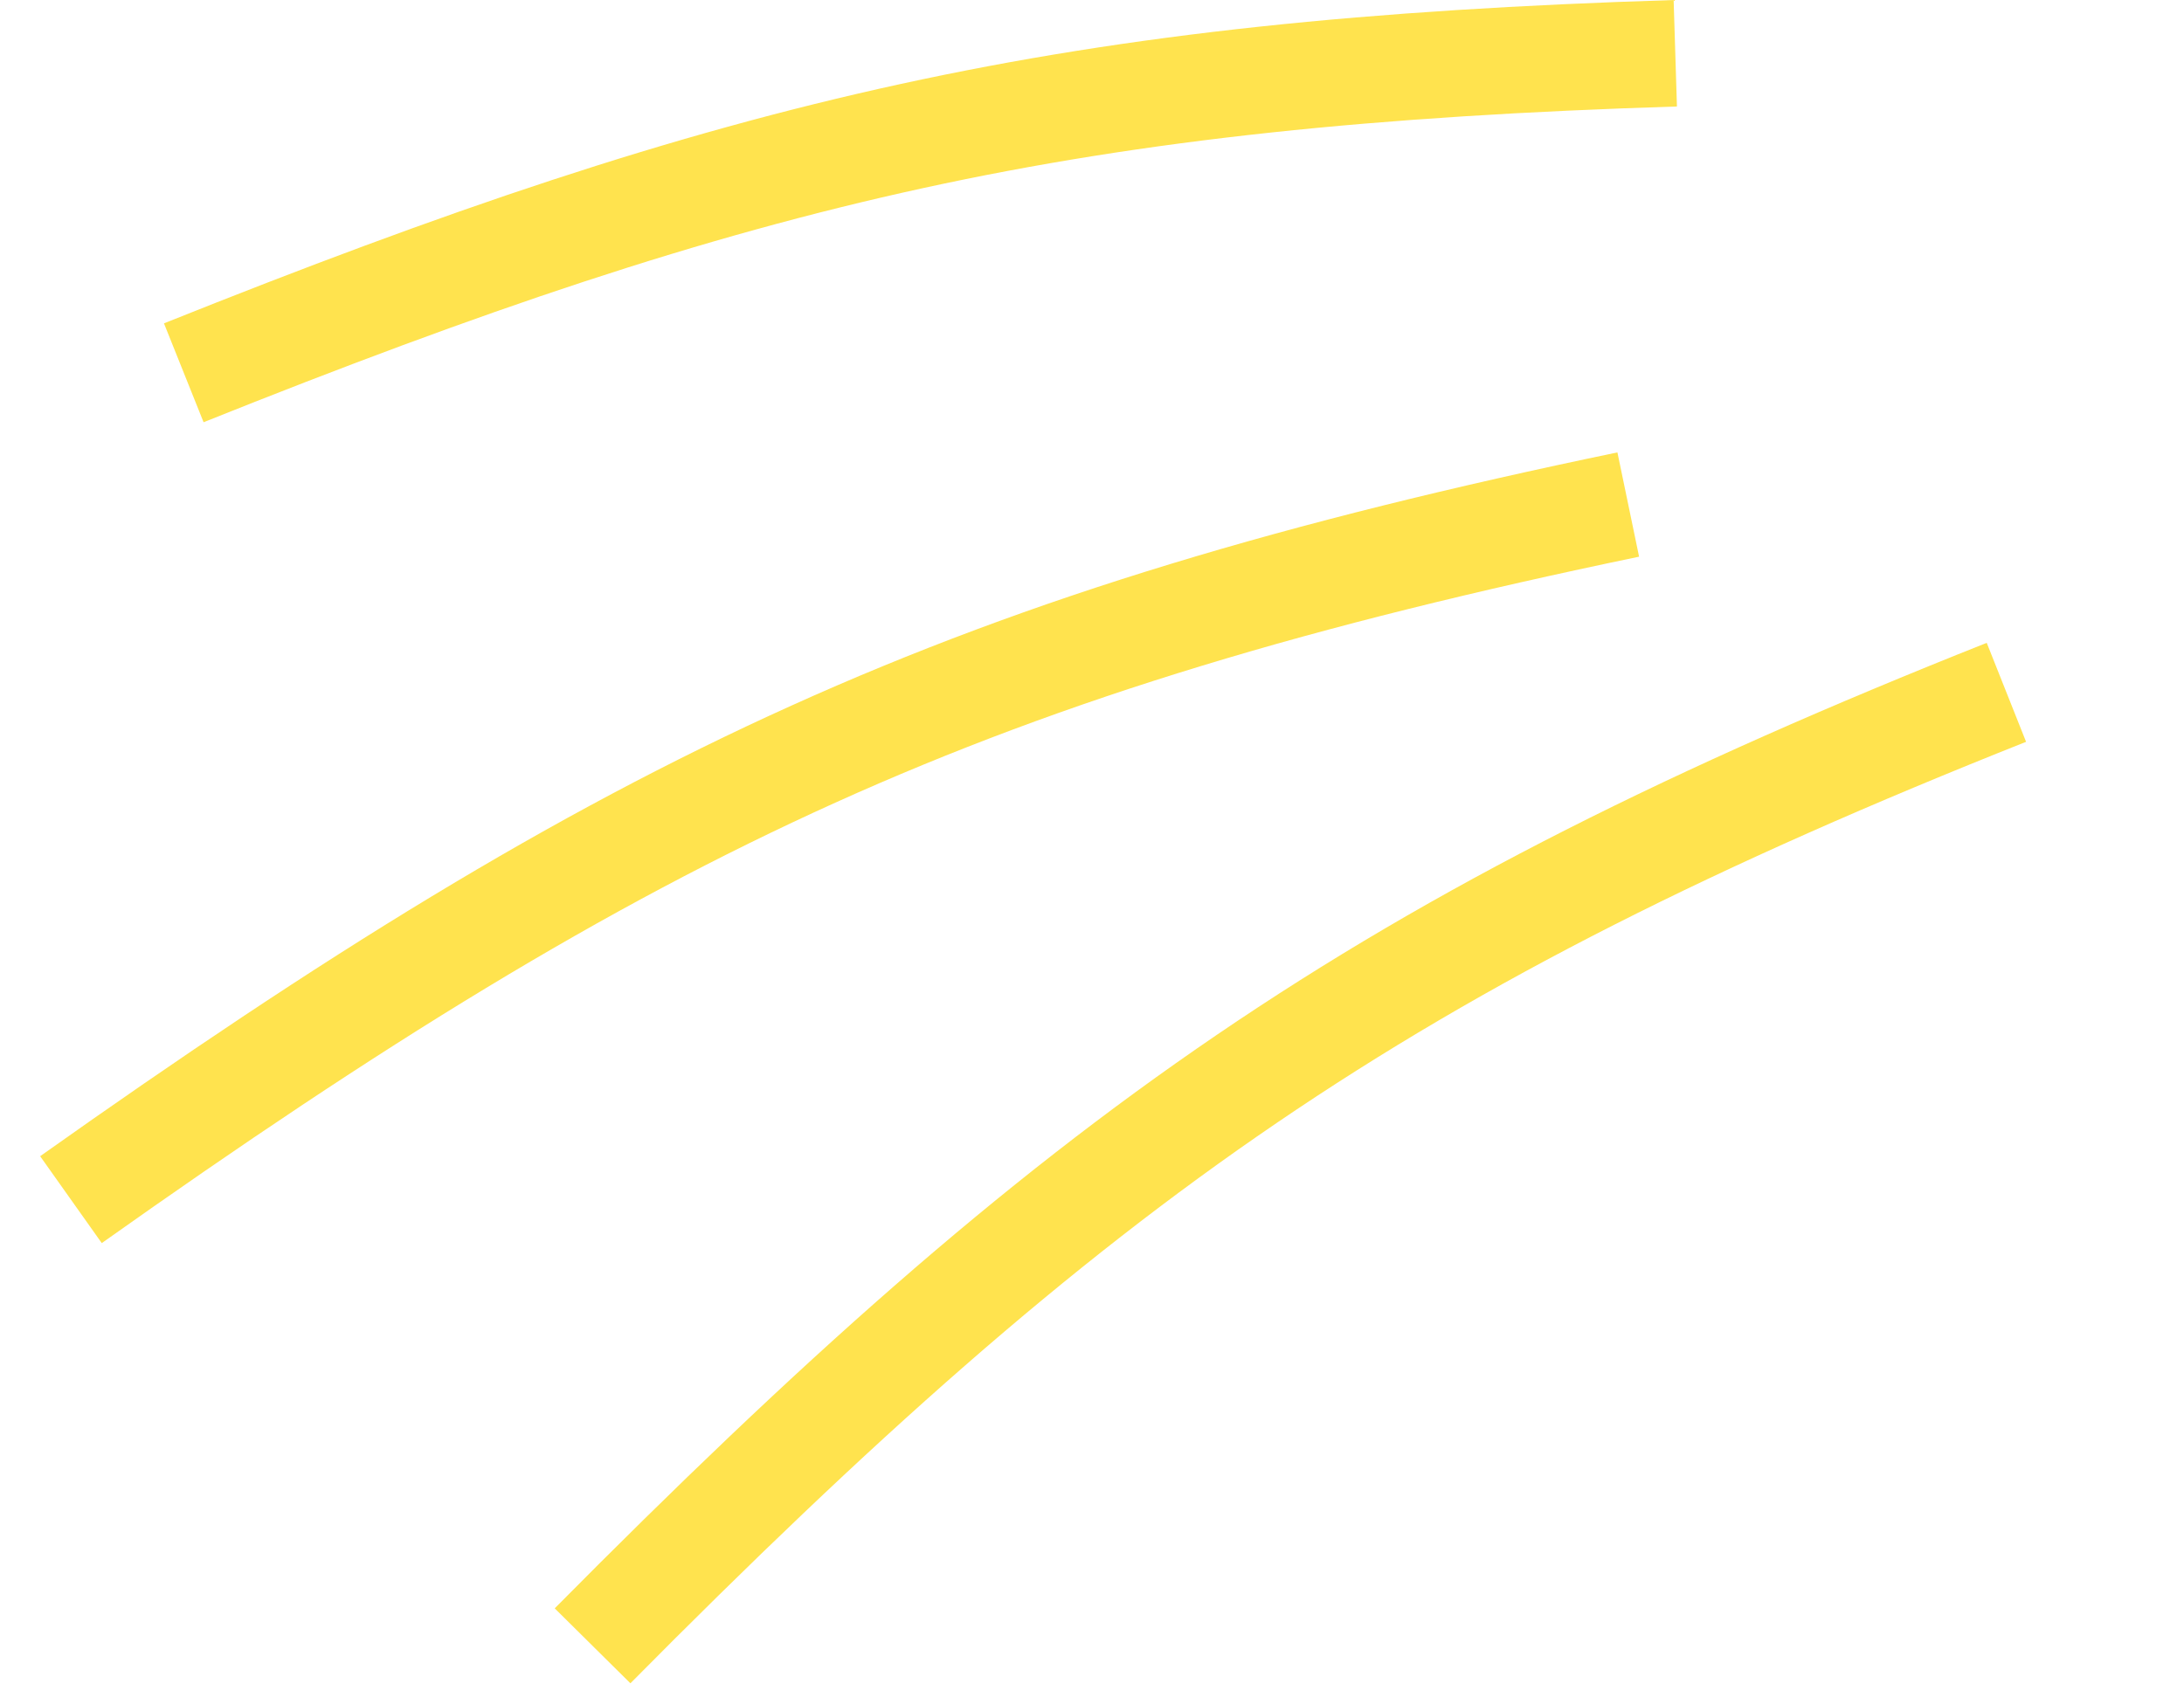 <?xml version="1.0" encoding="UTF-8"?> <svg xmlns="http://www.w3.org/2000/svg" width="41" height="32" viewBox="0 0 41 32" fill="none"> <path d="M3.45 7C13.961 2.79 20.063 1.354 31.45 1" stroke="#FFE34E" stroke-width="2"></path> <path d="M1.332 22.526C11.873 15.053 18.216 12.04 30.567 9.474" stroke="#FFE34E" stroke-width="2"></path> <path d="M11.124 30.904C20.216 21.723 25.943 17.66 37.666 13" stroke="#FFE34E" stroke-width="2"></path> </svg> 